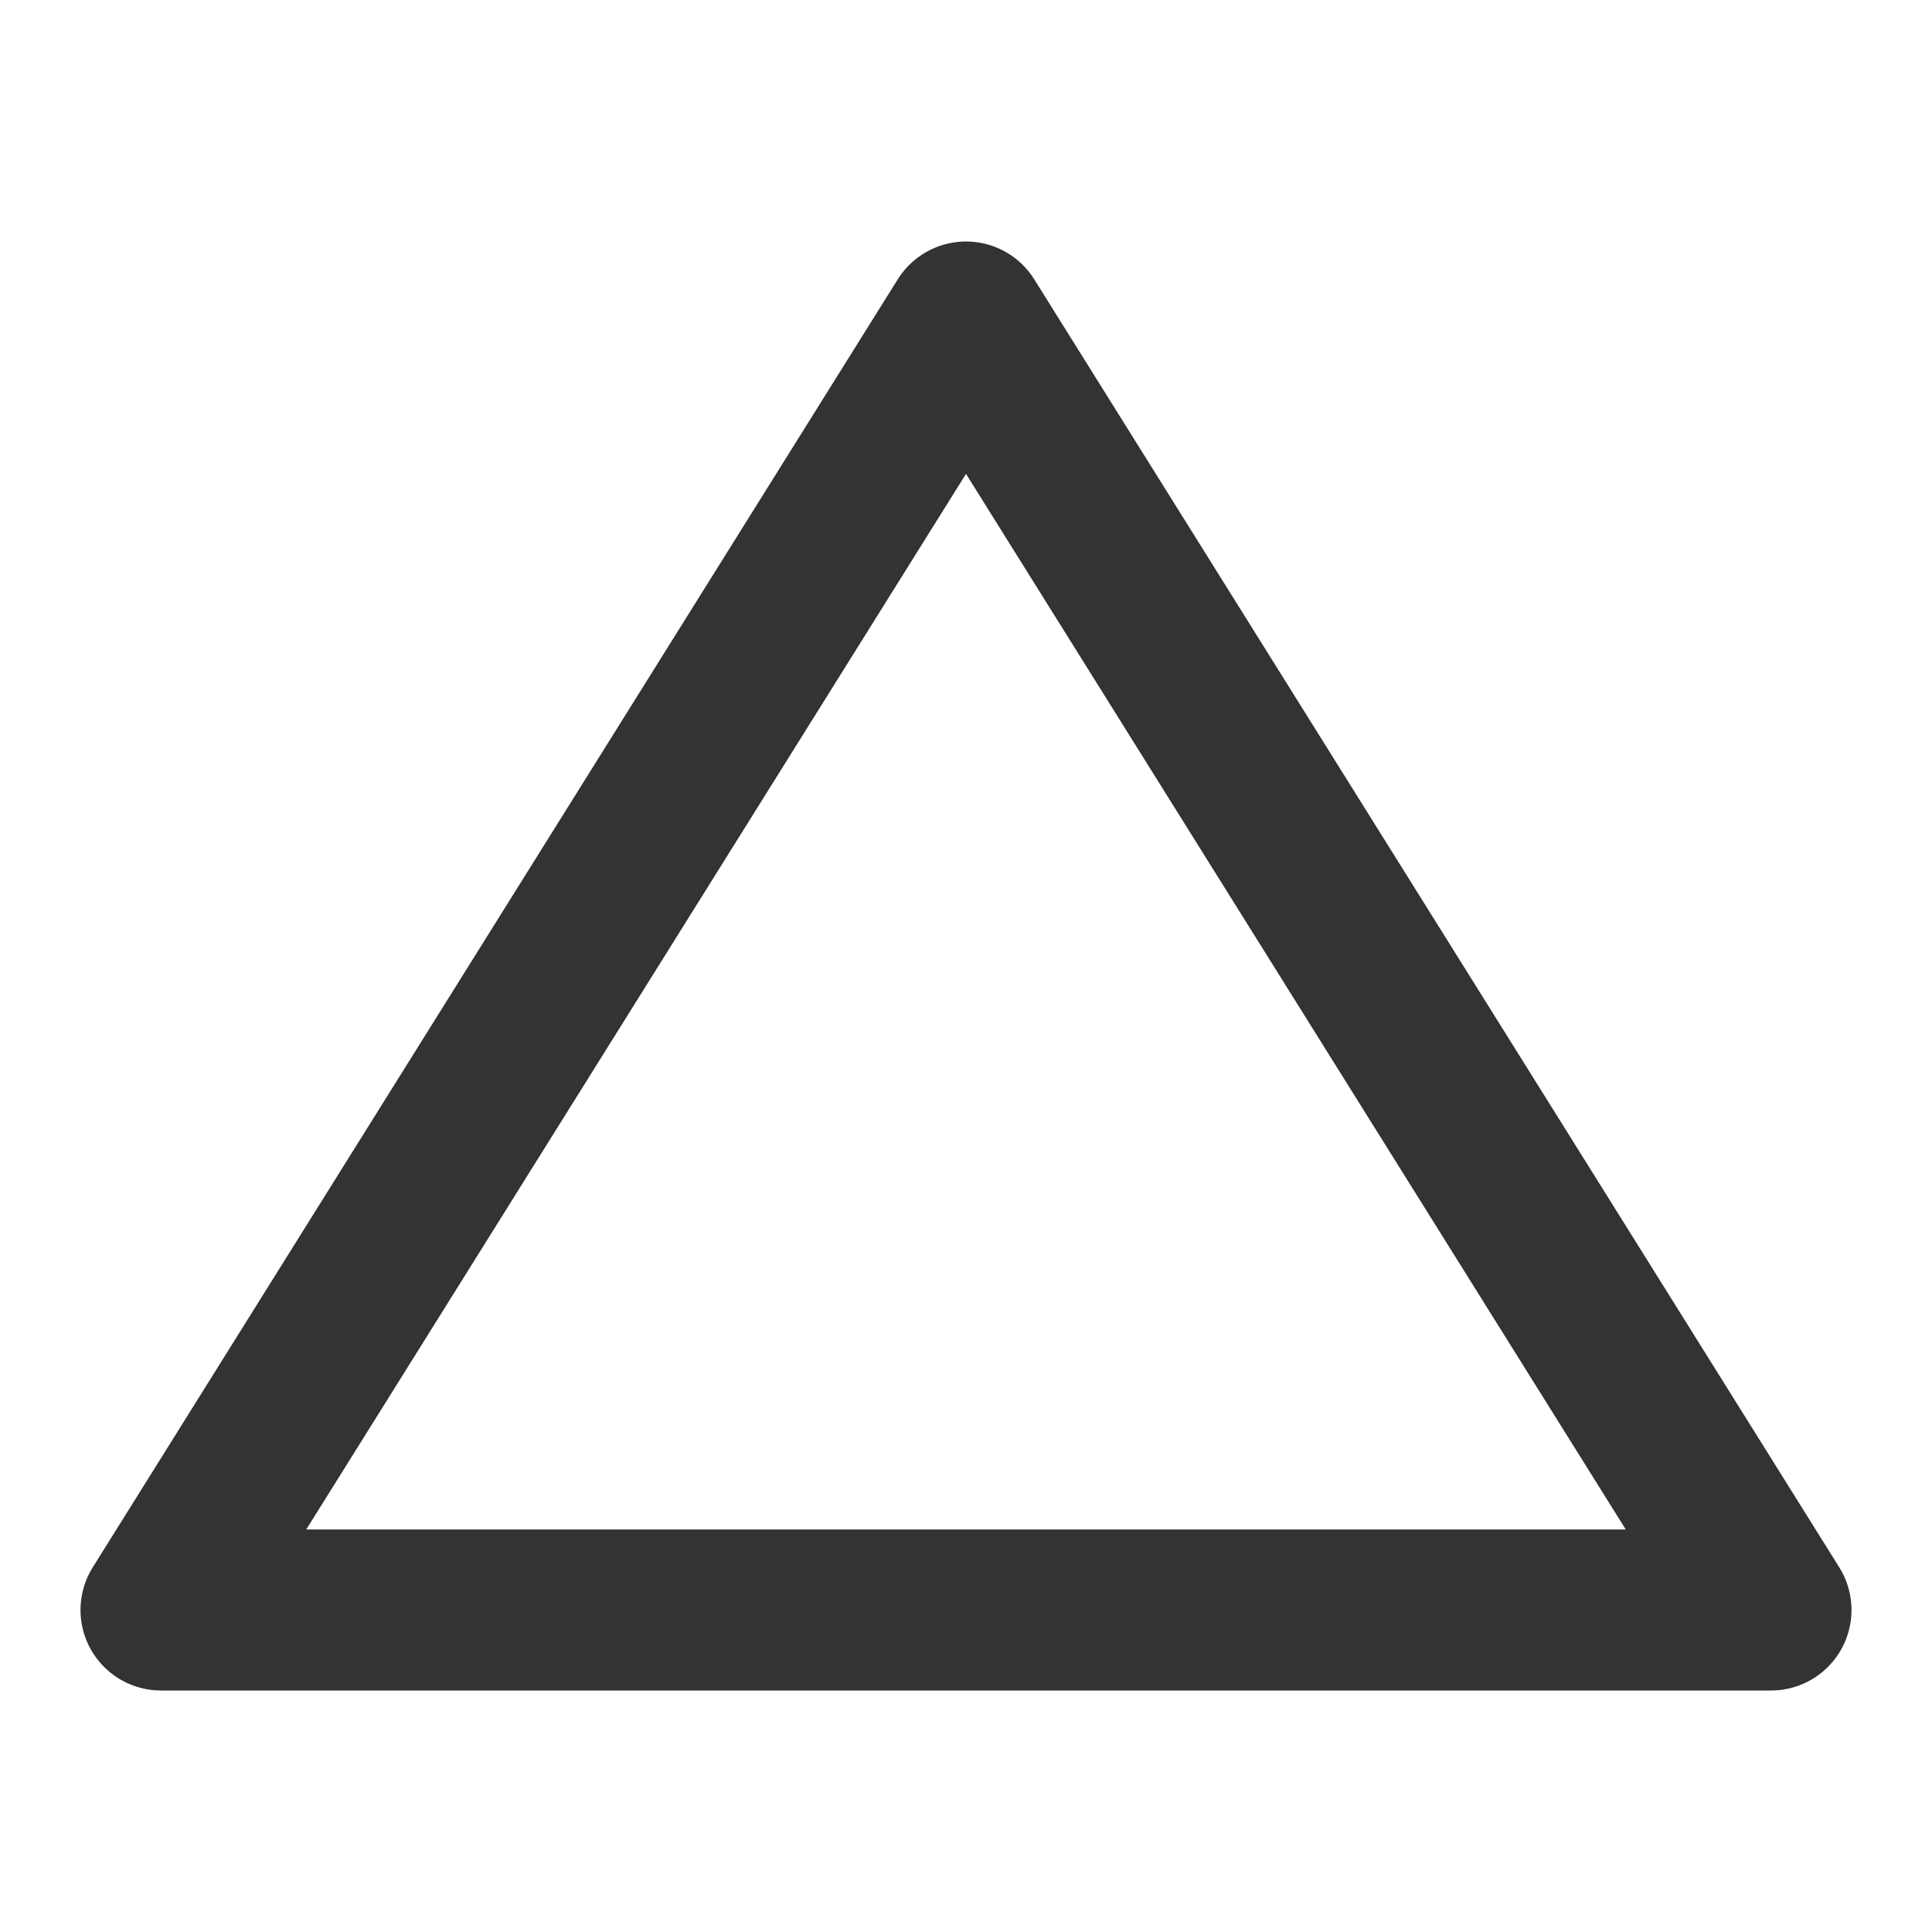 <svg width="24" height="24" viewBox="0 0 24 24" fill="none" xmlns="http://www.w3.org/2000/svg">
<path d="M12 4L22 20H2L12 4Z" stroke="#333333" stroke-width="2" stroke-linecap="round" stroke-linejoin="round"/>
</svg>
